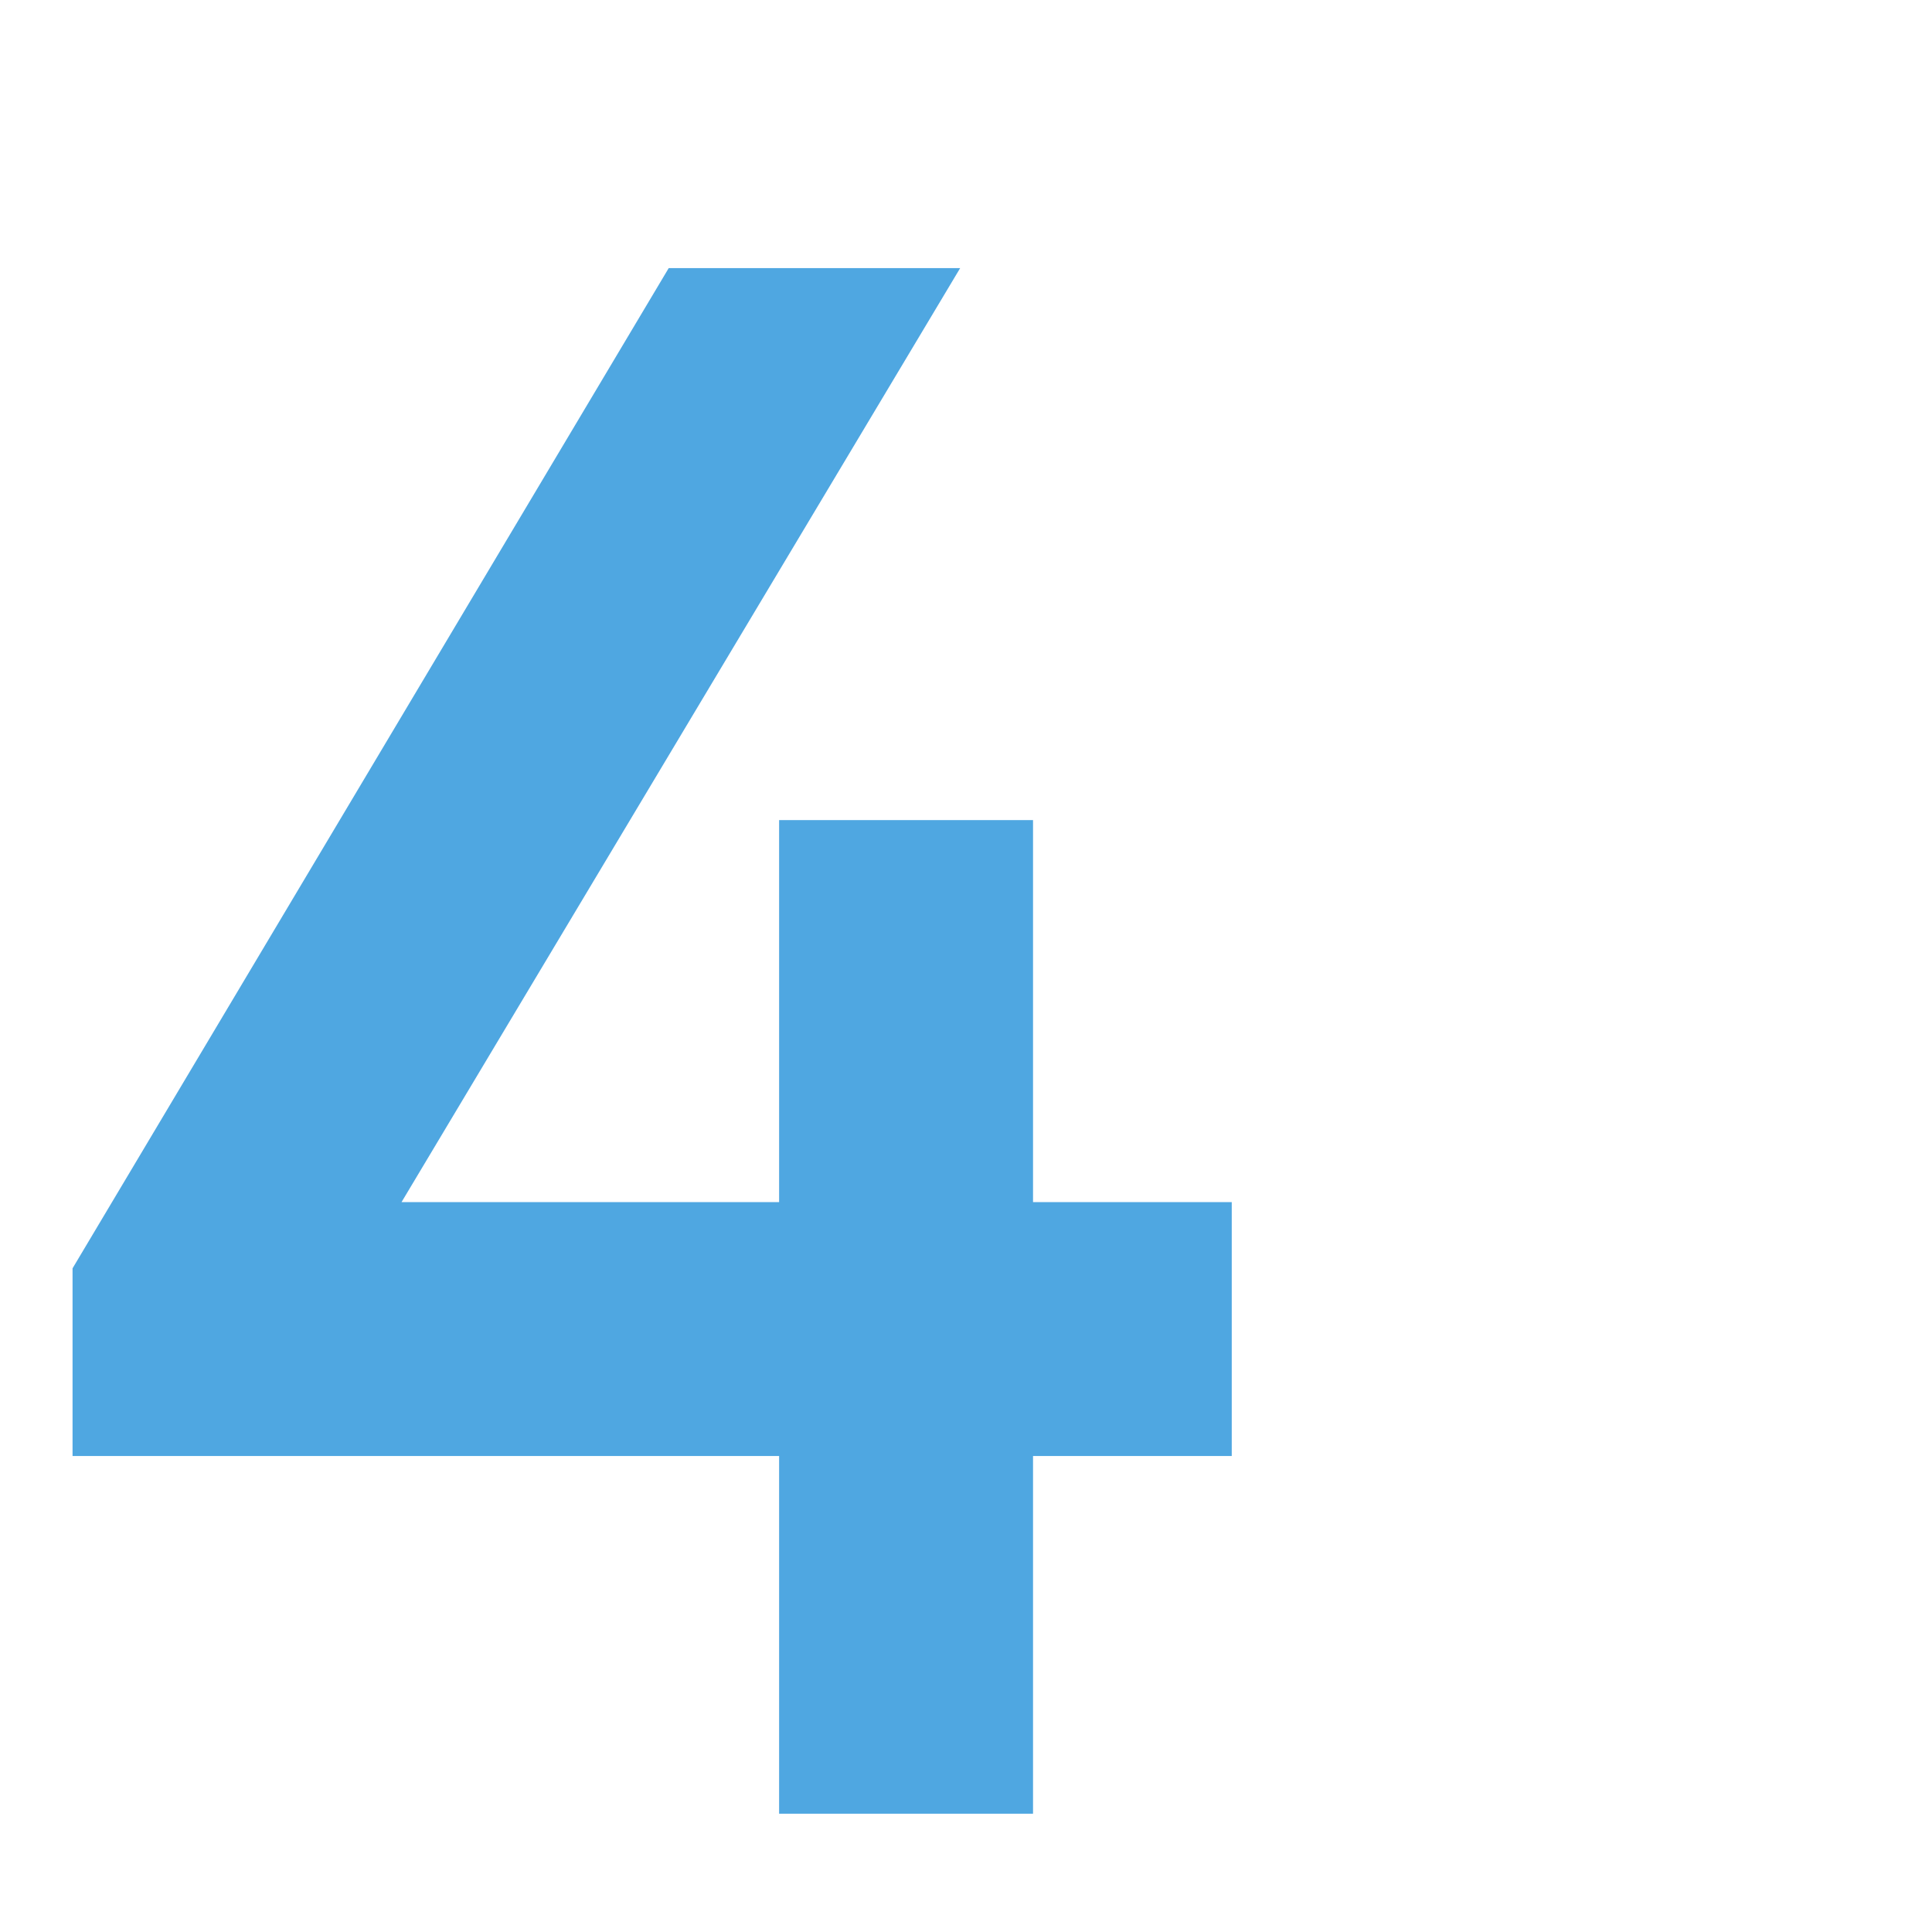 <?xml version="1.0" encoding="UTF-8"?> <svg xmlns="http://www.w3.org/2000/svg" width="49" height="49" viewBox="0 0 49 49" fill="none"> <g clip-path="url(#clip0)"> <path d="M26.2 46H19.76V36.928H1.84V32.168L16.96 6.8H24.352L10.184 30.488H19.76V20.8H26.2V30.488H31.24V36.928H26.2V46Z" fill="#4FA7E1"></path> </g> <defs> <clipPath id="clip0"> <rect width="49" height="49" fill="white"></rect> </clipPath> </defs> </svg> 